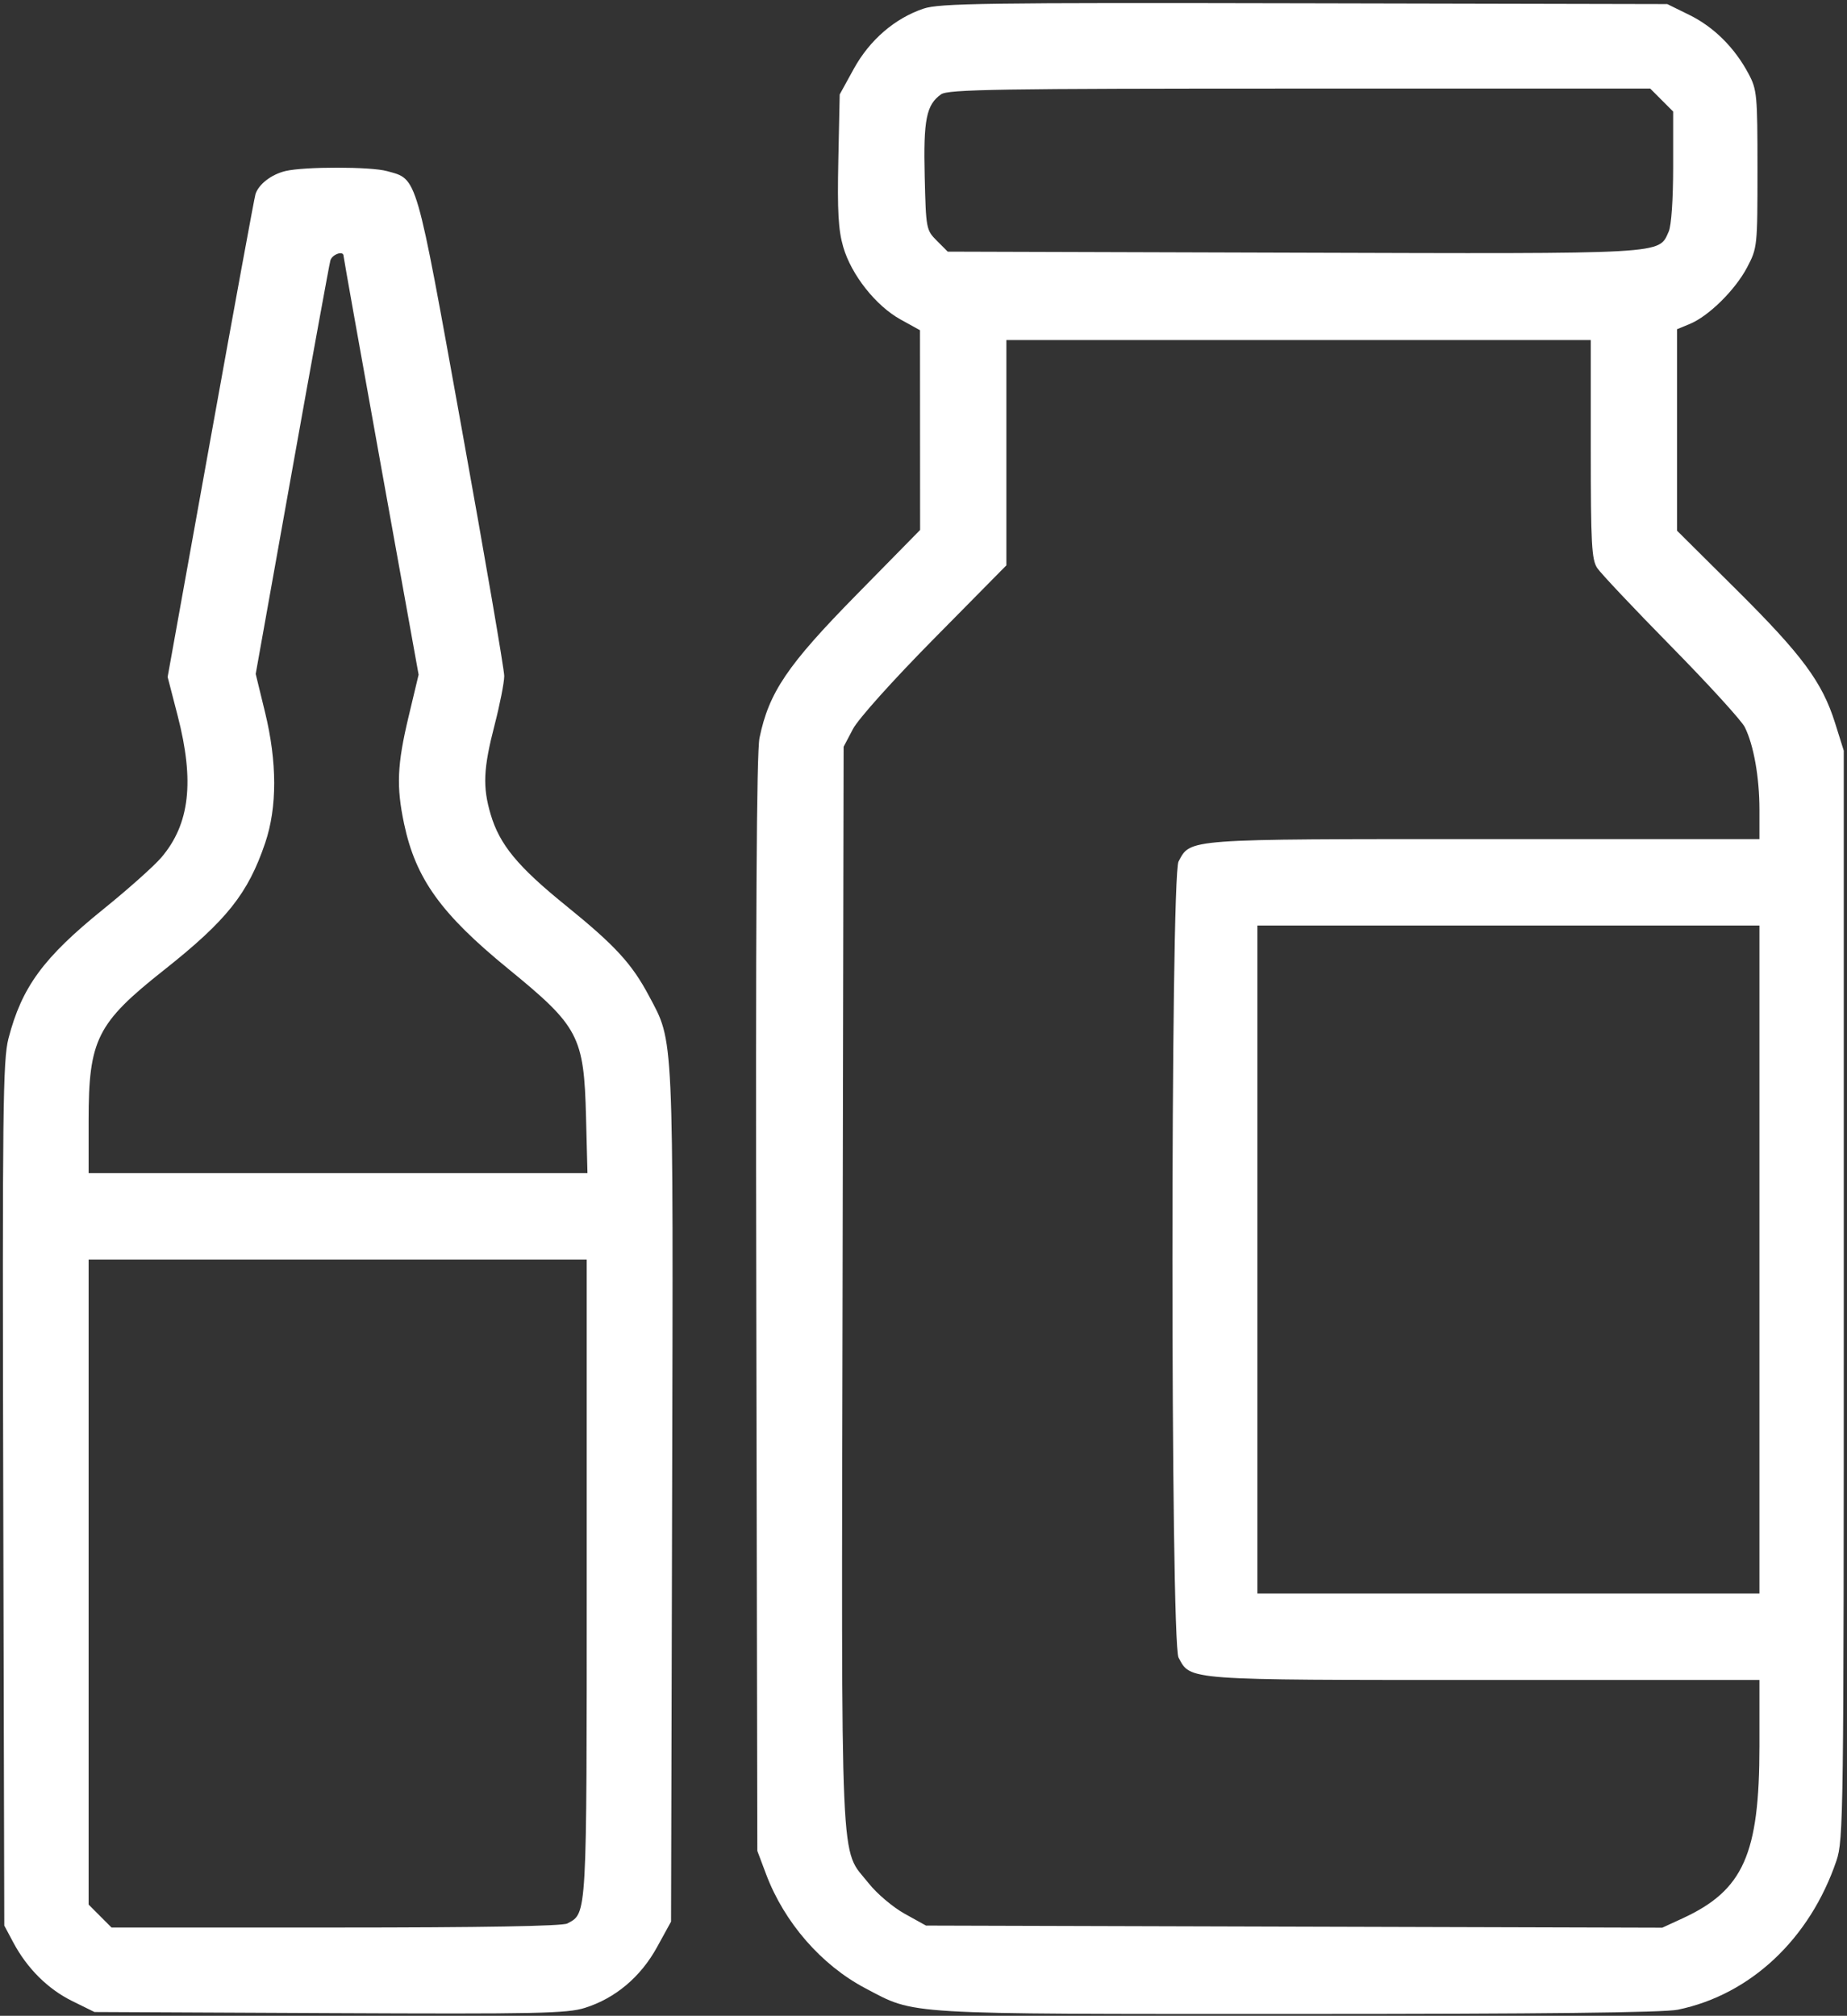 <?xml version="1.0" encoding="UTF-8"?> <svg xmlns="http://www.w3.org/2000/svg" width="470" height="513" viewBox="0 0 470 513" fill="none"><rect x="0" y="0" width="470" height="513" fill="#333333" stroke="none"/><path fill-rule="evenodd" clip-rule="evenodd" d="M235.013 2.195C227.687 4.662 221.285 10.191 217.248 17.539L213.676 24.039L213.328 40.693C213.053 53.807 213.32 58.518 214.578 62.857C216.634 69.945 222.871 77.83 229.174 81.313L234.107 84.039L234.122 109.456L234.136 134.874L217.852 151.456C200.354 169.276 195.665 176.205 193.273 187.776C192.51 191.464 192.265 234.64 192.451 332.039L192.717 471.039L194.96 477C199.574 489.256 209.018 500.102 220.202 505.99C233.136 512.8 228.759 512.539 330.109 512.539C392.344 512.539 423.365 512.19 426.96 511.448C445.438 507.636 460.547 493.442 467.309 473.539C469.099 468.268 469.177 462.263 469.177 329.539V191.039L466.966 183.997C463.699 173.592 458.599 166.701 441.843 150.052L426.76 135.064V109.423V83.782L430.003 82.441C434.804 80.458 441.547 73.806 444.564 68.079C447.183 63.108 447.22 62.764 447.22 43.039C447.22 24.102 447.098 22.811 444.931 18.744C441.403 12.124 436.118 6.872 429.915 3.819L424.265 1.039L331.945 0.84C250.765 0.665 239.068 0.829 235.013 2.195ZM239.485 23.999C235.717 26.644 234.954 30.461 235.305 44.918C235.627 58.233 235.687 58.554 238.4 61.269L241.167 64.039L329.038 64.305C425.026 64.596 421.977 64.767 424.625 58.944C425.303 57.454 425.762 50.777 425.762 42.415V28.385L422.844 25.462L419.927 22.539H330.746C254.172 22.539 241.272 22.745 239.485 23.999ZM72.66 43.523C69.065 44.377 65.803 46.891 65.008 49.421C64.728 50.311 59.585 78.318 53.578 111.658L42.657 172.278L45.211 182.158C49.536 198.889 48.279 209.762 41.04 218.237C39.17 220.426 32.549 226.327 26.327 231.352C11.034 243.702 5.542 251.188 2.148 264.31C0.732 269.788 0.587 282.458 0.825 380.25L1.091 490.039L3.38 494.334C6.908 500.954 12.192 506.206 18.396 509.259L24.046 512.039L83.878 512.319C136.782 512.567 144.306 512.412 148.854 510.979C156.584 508.543 163.021 503.122 167.188 495.539L170.76 489.039L171.031 380.788C171.33 261.432 171.514 265.429 165.136 253.438C160.755 245.203 156.523 240.606 143.905 230.386C131.719 220.514 127.14 214.954 124.86 207.264C122.785 200.263 122.988 195.605 125.847 184.539C127.198 179.314 128.306 173.689 128.31 172.039C128.313 170.389 123.463 142.155 117.533 109.297C105.665 43.551 106.294 45.719 98.475 43.543C94.342 42.393 77.478 42.38 72.66 43.523ZM84.07 66.289C83.799 67.252 79.412 91.321 74.322 119.777L65.067 171.516L67.445 181.277C70.534 193.954 70.549 205.45 67.487 214.501C63.116 227.425 57.694 234.232 41.662 246.92C24.651 260.384 22.549 264.591 22.549 285.165V298.539H86.019H149.489L149.126 284.289C148.6 263.687 147.326 261.258 129.341 246.564C112.208 232.567 105.785 223.625 102.83 209.661C100.824 200.176 101.055 194.606 103.958 182.438L106.522 171.696L96.972 118.71C91.72 89.568 87.422 65.458 87.422 65.132C87.422 63.705 84.515 64.709 84.07 66.289ZM256.093 115.205V143.871L237.752 162.455C227.181 173.166 218.407 182.945 217.042 185.539L214.674 190.039L214.41 327.489C214.117 480.749 213.64 469.888 221.076 479.309C223.139 481.923 227.23 485.381 230.222 487.039L235.633 490.039L329.316 490.309L423 490.579L428.123 488.219C443.638 481.072 447.719 471.931 447.719 444.329V427.539H377.756C301.382 427.539 303.008 427.658 299.902 421.842C297.826 417.954 297.826 223.124 299.902 219.236C303.008 213.42 301.382 213.539 377.756 213.539H447.719V206.088C447.719 197.824 446.262 189.608 443.985 185.039C443.164 183.389 434.751 174.164 425.291 164.539C415.831 154.914 407.352 145.926 406.446 144.566C405.018 142.419 404.803 138.446 404.803 114.316V86.539H330.448H256.093V115.205ZM319.968 320.539V405.539H383.844H447.719V320.539V235.539H383.844H319.968V320.539ZM22.549 402.616V484.693L25.466 487.616L28.384 490.539H85.415C122.622 490.539 143.114 490.181 144.366 489.509C149.401 486.81 149.302 488.586 149.302 401.589V320.539H85.925H22.549V402.616Z" fill="white"></path></svg> 
